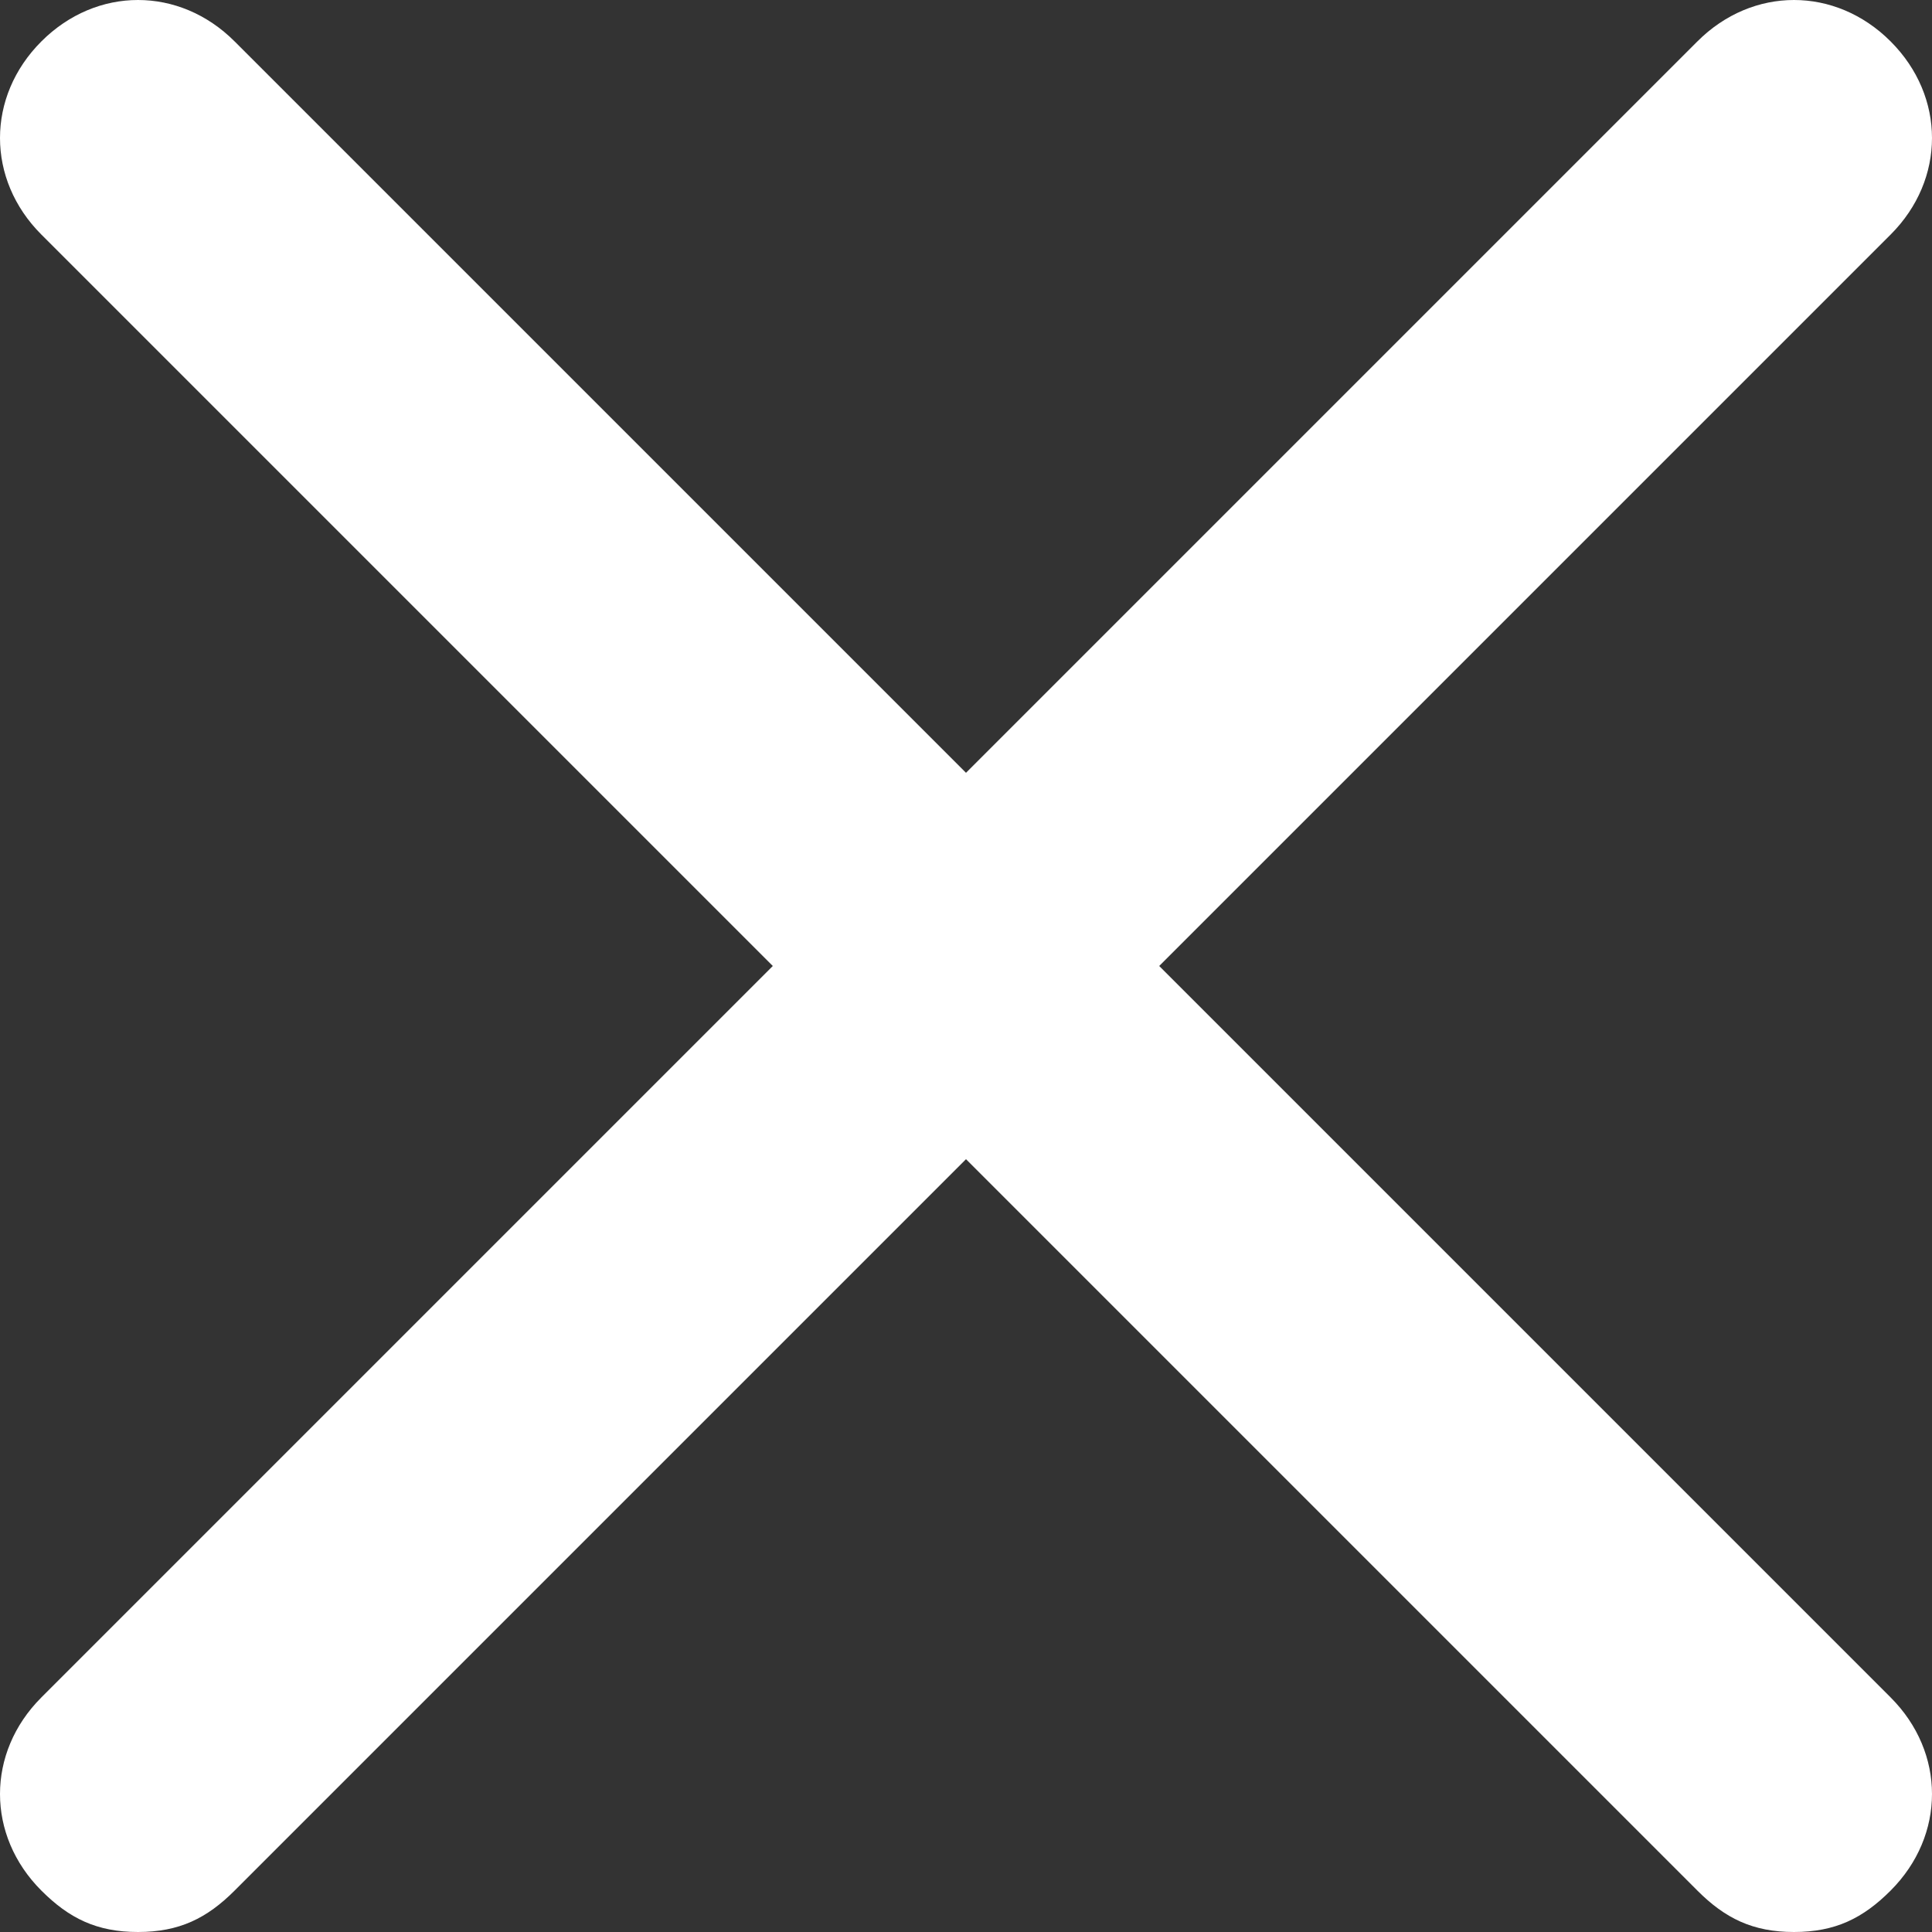 <?xml version="1.0" encoding="UTF-8"?>
<svg width="14px" height="14px" viewBox="0 0 14 14" version="1.1" xmlns="http://www.w3.org/2000/svg" xmlns:xlink="http://www.w3.org/1999/xlink">
    <rect x="0" y="0" width="14" height="14" fill="#333333" stroke="none"/>
    <title>Mask</title>
    <defs>
        <path d="M18.7,17.3 C19.1,17.7 19.1,18.3 18.7,18.7 C18.5,18.9 18.3,19 18,19 C17.7,19 17.5,18.9 17.3,18.7 L12,13.4 L6.7,18.7 C6.5,18.9 6.3,19 6,19 C5.7,19 5.5,18.9 5.3,18.7 C4.9,18.3 4.9,17.7 5.3,17.3 L10.6,12 L5.3,6.7 C4.9,6.3 4.9,5.7 5.3,5.3 C5.7,4.9 6.3,4.9 6.7,5.3 L12,10.6 L17.3,5.3 C17.7,4.9 18.3,4.9 18.7,5.3 C19.1,5.7 19.1,6.3 18.7,6.7 L13.4,12 L18.7,17.3 Z" id="path-1"></path>
    </defs>
    <g id="Icons" stroke="none" stroke-width="1" fill="none" fill-rule="evenodd">
        <g id="icon-/-x" transform="translate(-5, -5)">
            <mask id="mask-2" fill="white">
                <use xlink:href="#path-1"></use>
            </mask>
            <use id="Mask" fill="#FFFFFF" fill-rule="nonzero" xlink:href="#path-1"></use>
        </g>
    </g>
</svg>